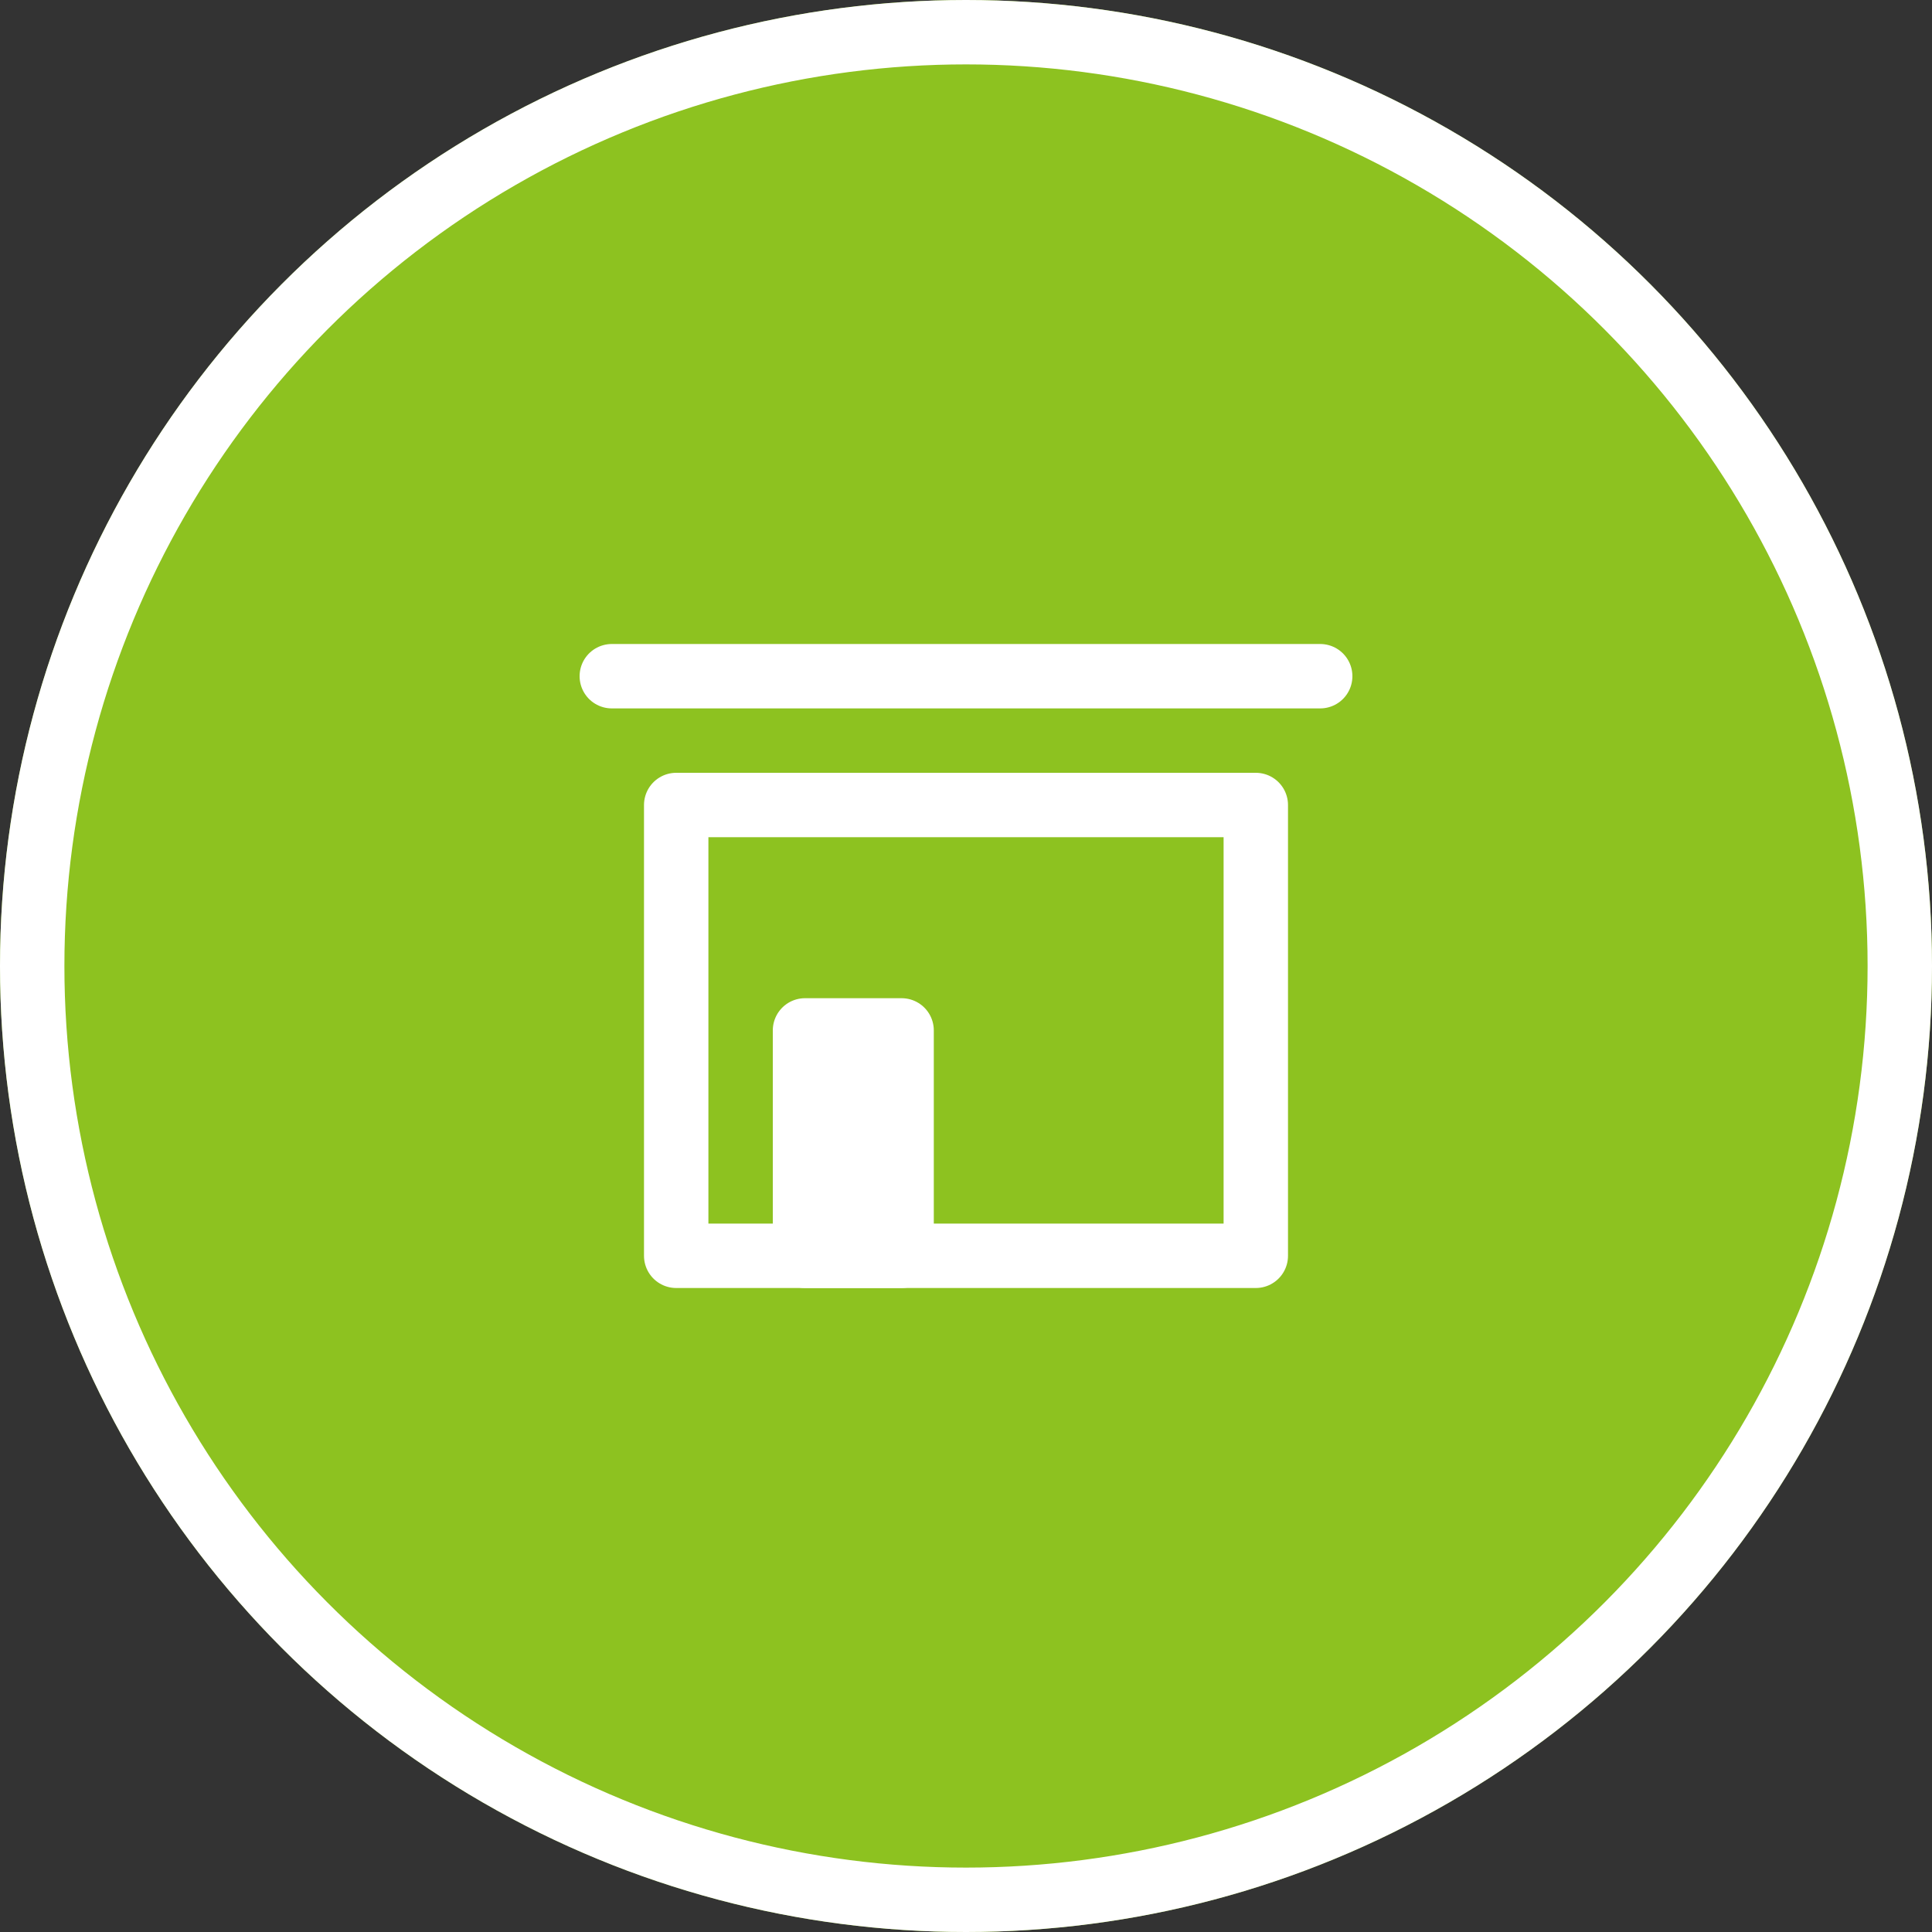 <svg xmlns="http://www.w3.org/2000/svg" width="60" height="60" viewBox="0 0 60 60">
  <rect x="0" y="0" width="60" height="60" fill="#333333" stroke="none"/>
  <g id="_btn" transform="translate(94 -40.999)">
    <g id="楕円形_157" data-name="楕円形 157" transform="translate(-94 40.999)" fill="#8dc220" stroke="#fff" stroke-width="2">
      <circle cx="30" cy="30" r="30" stroke="none"/>
      <circle cx="30" cy="30" r="29" fill="none"/>
    </g>
    <g id="icon_hard" transform="translate(-64 70.999)">
      <g id="グループ_8971" data-name="グループ 8971" transform="translate(-11 -9)">
        <rect id="長方形_4202" data-name="長方形 4202" width="18" height="14" transform="translate(2 4)" fill="none" stroke="#fff" stroke-linecap="round" stroke-linejoin="round" stroke-width="2"/>
        <rect id="長方形_4203" data-name="長方形 4203" width="3" height="7" transform="translate(6 11)" fill="#fff" stroke="#fff" stroke-linecap="round" stroke-linejoin="round" stroke-width="2"/>
        <line id="線_819" data-name="線 819" x2="22" fill="#3073bb" stroke="#fff" stroke-linecap="round" stroke-linejoin="round" stroke-width="2"/>
      </g>
    </g>
  </g>
</svg>
